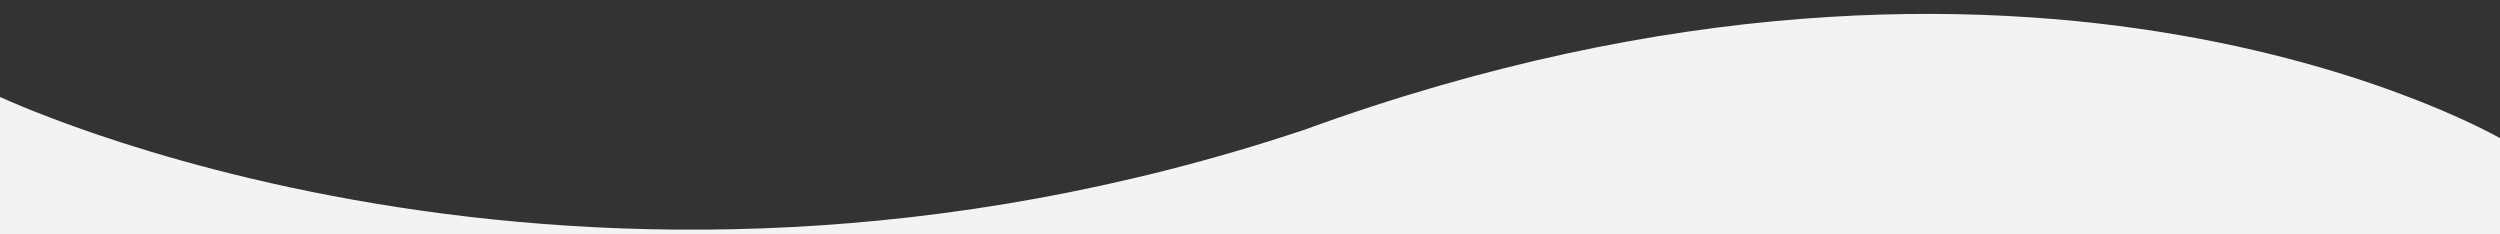 <?xml version="1.0" encoding="utf-8"?>
<!-- Generator: Adobe Illustrator 16.0.0, SVG Export Plug-In . SVG Version: 6.00 Build 0)  -->
<!DOCTYPE svg PUBLIC "-//W3C//DTD SVG 1.1//EN" "http://www.w3.org/Graphics/SVG/1.1/DTD/svg11.dtd">
<svg version="1.1" id="Ebene_1" xmlns="http://www.w3.org/2000/svg" xmlns:xlink="http://www.w3.org/1999/xlink" x="0px" y="0px"
	 width="719.813px" height="67.5px" viewBox="0 0 719.813 67.5" enable-background="new 0 0 719.813 67.5" xml:space="preserve">
<rect x="0" y="0" width="719.813" height="67.5" fill="#333333" stroke="none"/>
<path fill="#F3F3F3" d="M-1.49,27.225c0,0,166.396,80.285,376.896,10.193c211.5-77.005,345.899,3.186,345.899,3.186l0,0v43.811
	l-722.797,12.5L-1.49,27.225L-1.49,27.225z"/>
</svg>

